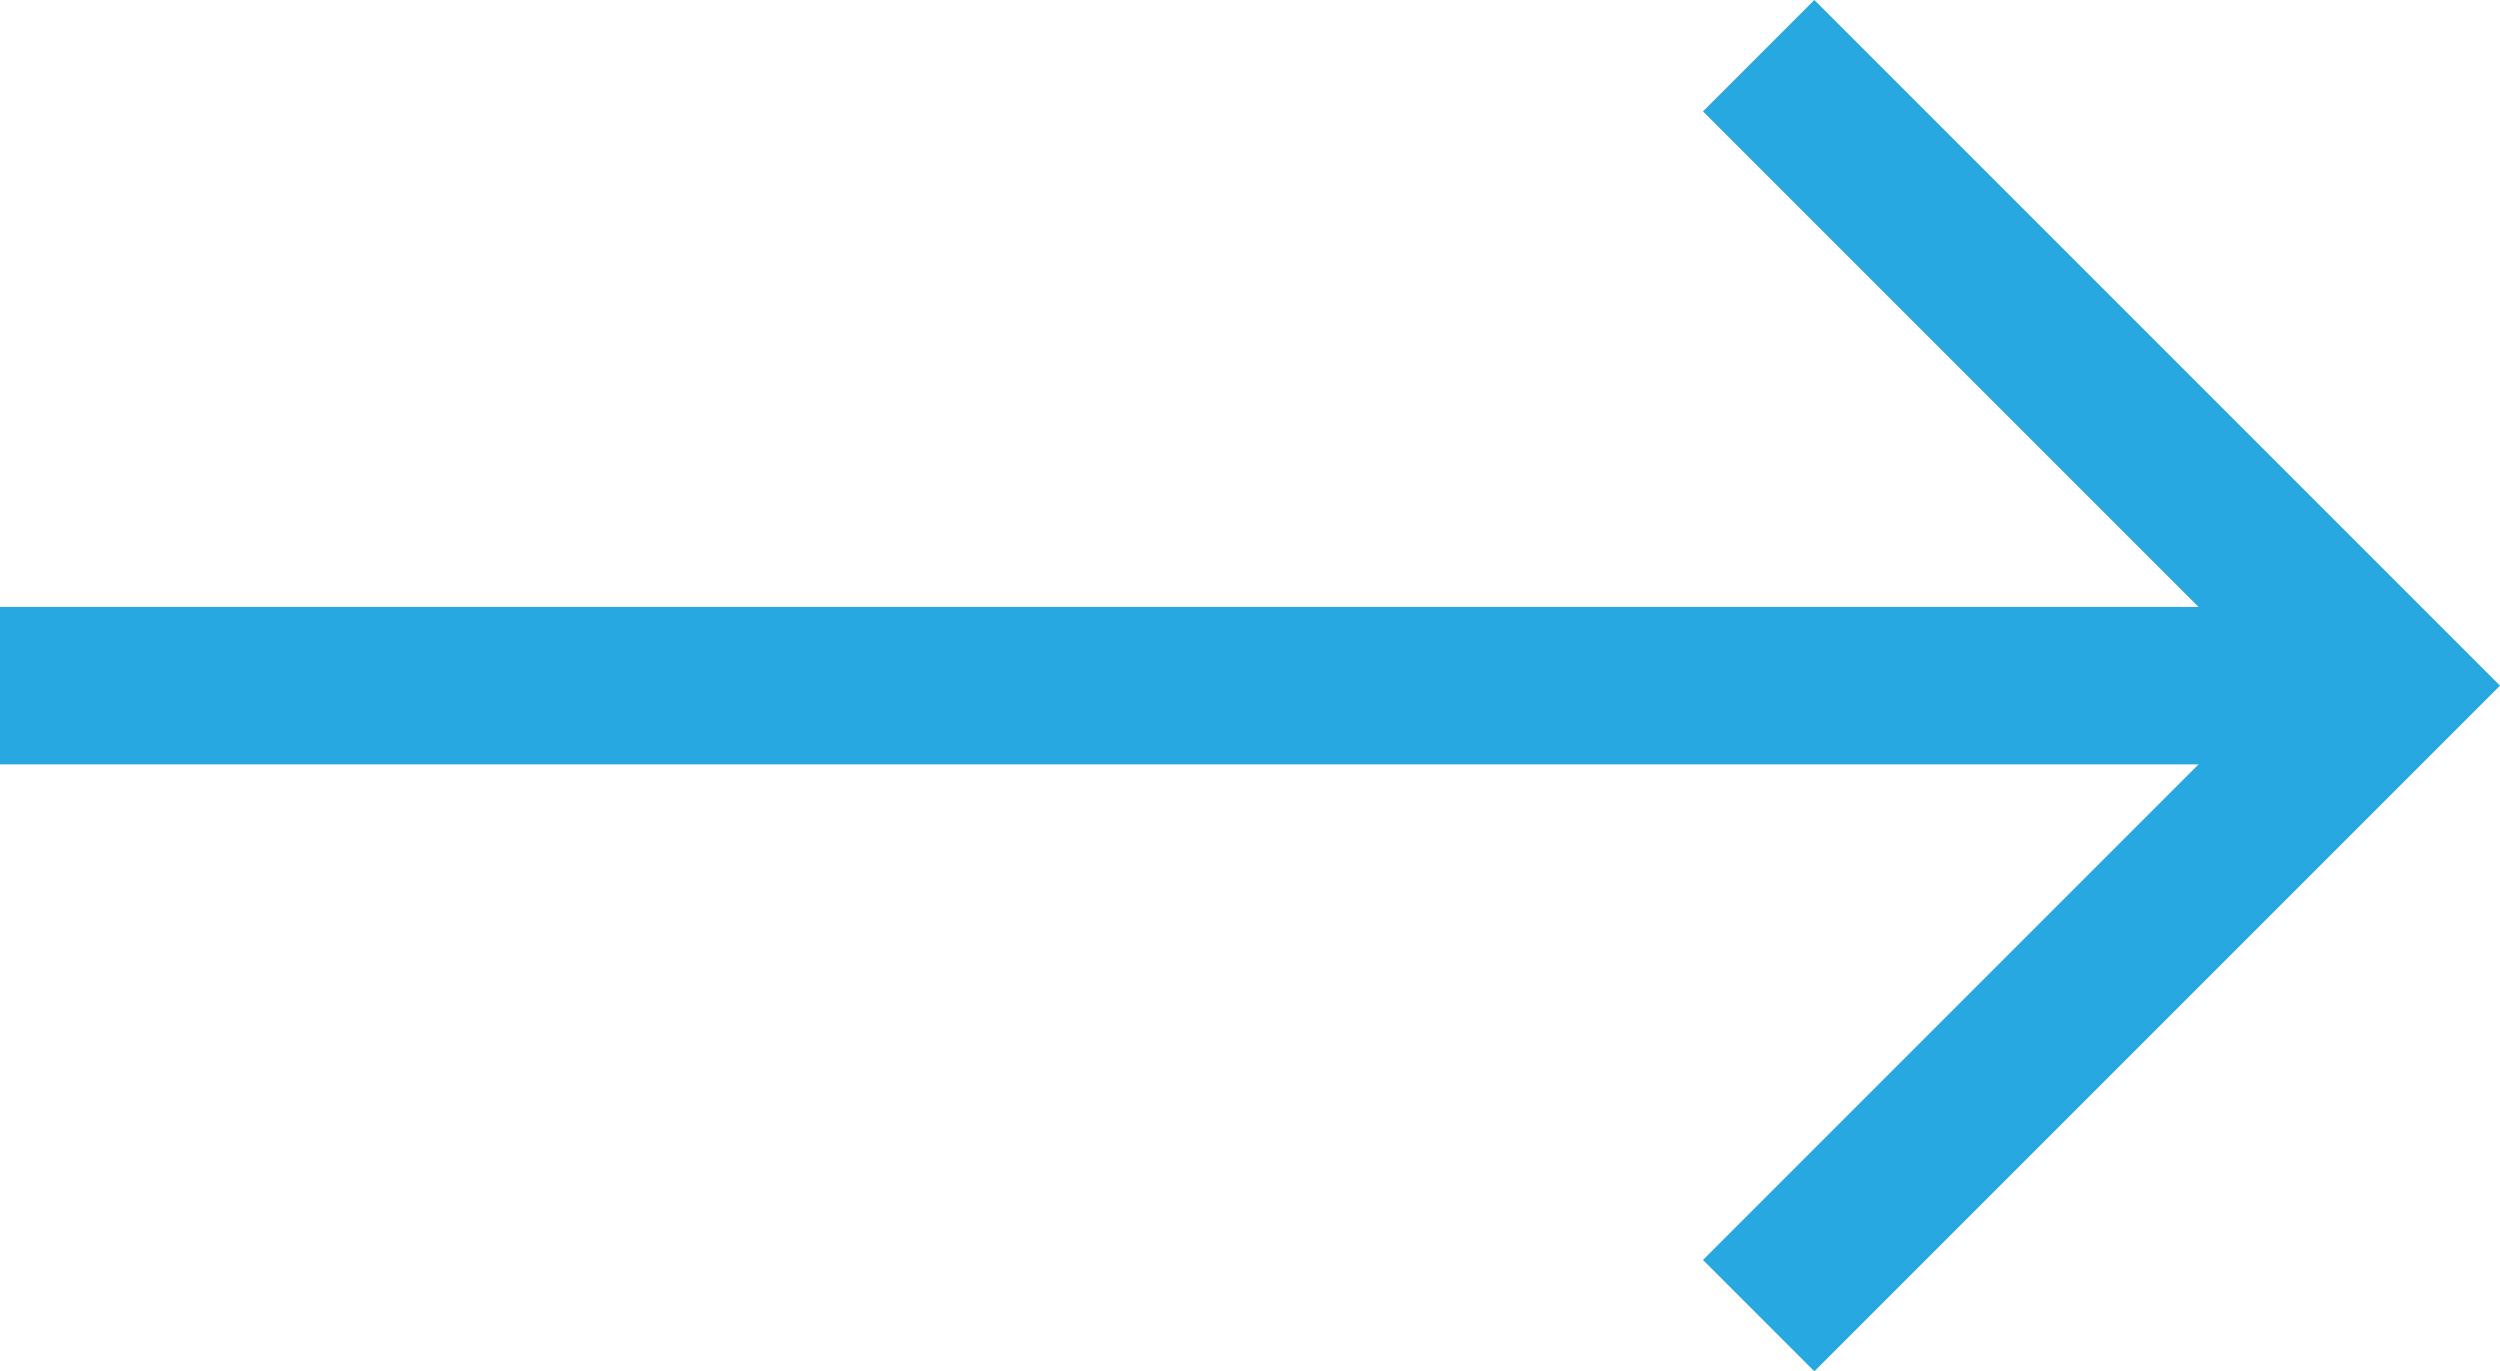 <svg xmlns="http://www.w3.org/2000/svg" width="476.213" height="261.213" viewBox="0 0 476.213 261.213">
  <path id="ser-arrow" d="M345.606,107.5l-21.212,21.213,94.393,94.394H0v30H418.787L324.394,347.5l21.212,21.213L476.213,238.106Z" transform="translate(0 -107.5)" fill="#28a8e0"/>
</svg>
